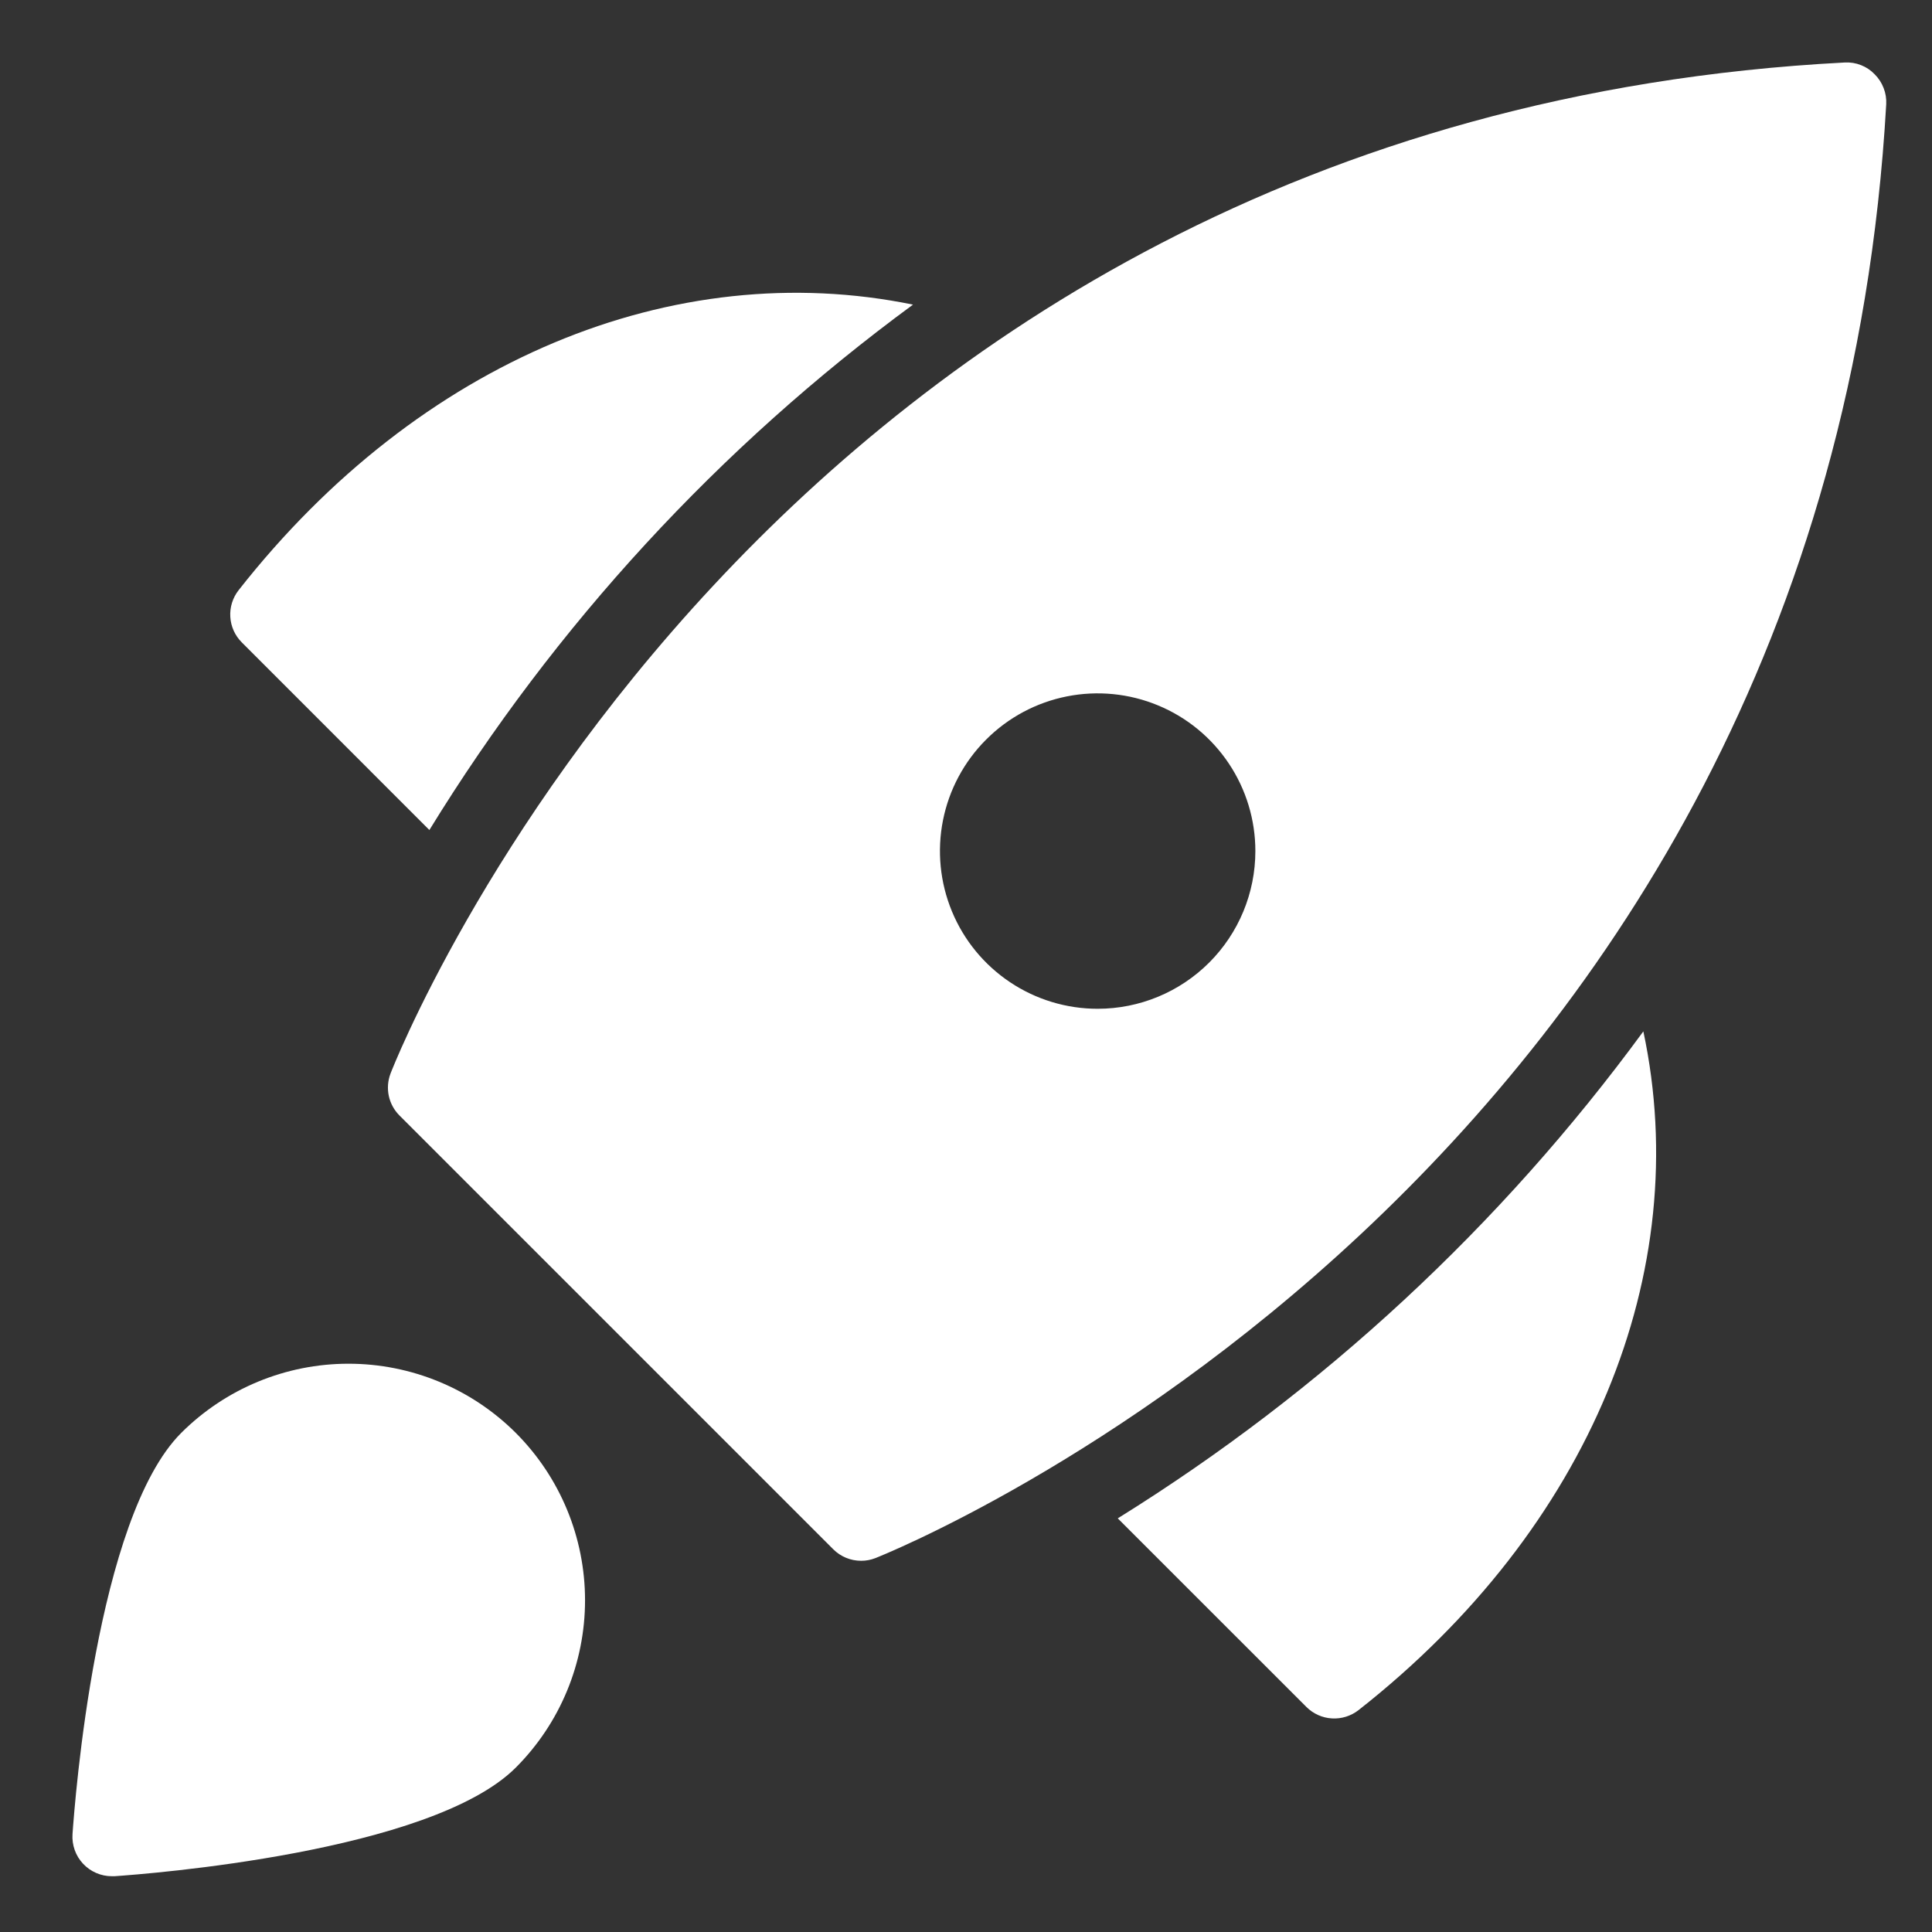 <?xml version="1.0" encoding="UTF-8"?>
<svg xmlns="http://www.w3.org/2000/svg" width="49" height="49" viewBox="0 0 49 49" fill="none">
  <rect x="0" y="0" width="49" height="49" fill="#333333" stroke="none"/>
  <path d="M23.156 7.726C17.097 6.485 10.639 9.128 6.053 14.967C5.902 15.159 5.826 15.4 5.841 15.645C5.855 15.889 5.959 16.119 6.132 16.292L10.89 21.051C14.079 15.859 18.245 11.334 23.156 7.726Z" fill="white"></path>
  <path d="M28.349 38.509L33.133 43.292C33.306 43.465 33.536 43.569 33.78 43.583C34.024 43.598 34.265 43.522 34.458 43.371C40.333 38.755 42.978 32.249 41.679 26.158C38.066 31.09 33.541 35.283 28.349 38.509Z" fill="white"></path>
  <path d="M47.547 1.885C47.45 1.783 47.331 1.703 47.2 1.652C47.069 1.6 46.928 1.577 46.787 1.585C19.345 3.018 9.995 26.99 9.903 27.232C9.835 27.412 9.821 27.608 9.861 27.796C9.902 27.984 9.996 28.156 10.132 28.292L21.132 39.292C21.32 39.48 21.574 39.585 21.839 39.585C21.962 39.586 22.083 39.563 22.197 39.519C22.439 39.426 46.286 29.959 47.839 2.642C47.846 2.502 47.824 2.363 47.773 2.233C47.723 2.102 47.646 1.984 47.547 1.885ZM27.839 25.585C27.048 25.585 26.275 25.351 25.617 24.911C24.959 24.471 24.446 23.847 24.144 23.116C23.841 22.385 23.762 21.581 23.916 20.805C24.07 20.029 24.451 19.316 25.011 18.757C25.57 18.197 26.283 17.816 27.059 17.662C27.835 17.508 28.639 17.587 29.37 17.89C30.101 18.192 30.725 18.705 31.165 19.363C31.605 20.021 31.839 20.794 31.839 21.585C31.839 22.646 31.418 23.663 30.668 24.413C29.917 25.164 28.9 25.585 27.839 25.585Z" fill="white"></path>
  <path d="M13.082 36.342C11.956 35.218 10.43 34.587 8.839 34.587C7.248 34.587 5.722 35.218 4.596 36.342C2.439 38.498 1.896 45.703 1.839 46.518C1.83 46.655 1.849 46.792 1.895 46.922C1.941 47.051 2.013 47.169 2.107 47.269C2.201 47.369 2.314 47.449 2.44 47.503C2.566 47.558 2.702 47.586 2.839 47.585H2.906C3.721 47.529 10.926 46.985 13.082 44.83C14.207 43.704 14.838 42.178 14.838 40.586C14.838 38.995 14.207 37.468 13.082 36.342Z" fill="white"></path>
</svg>
